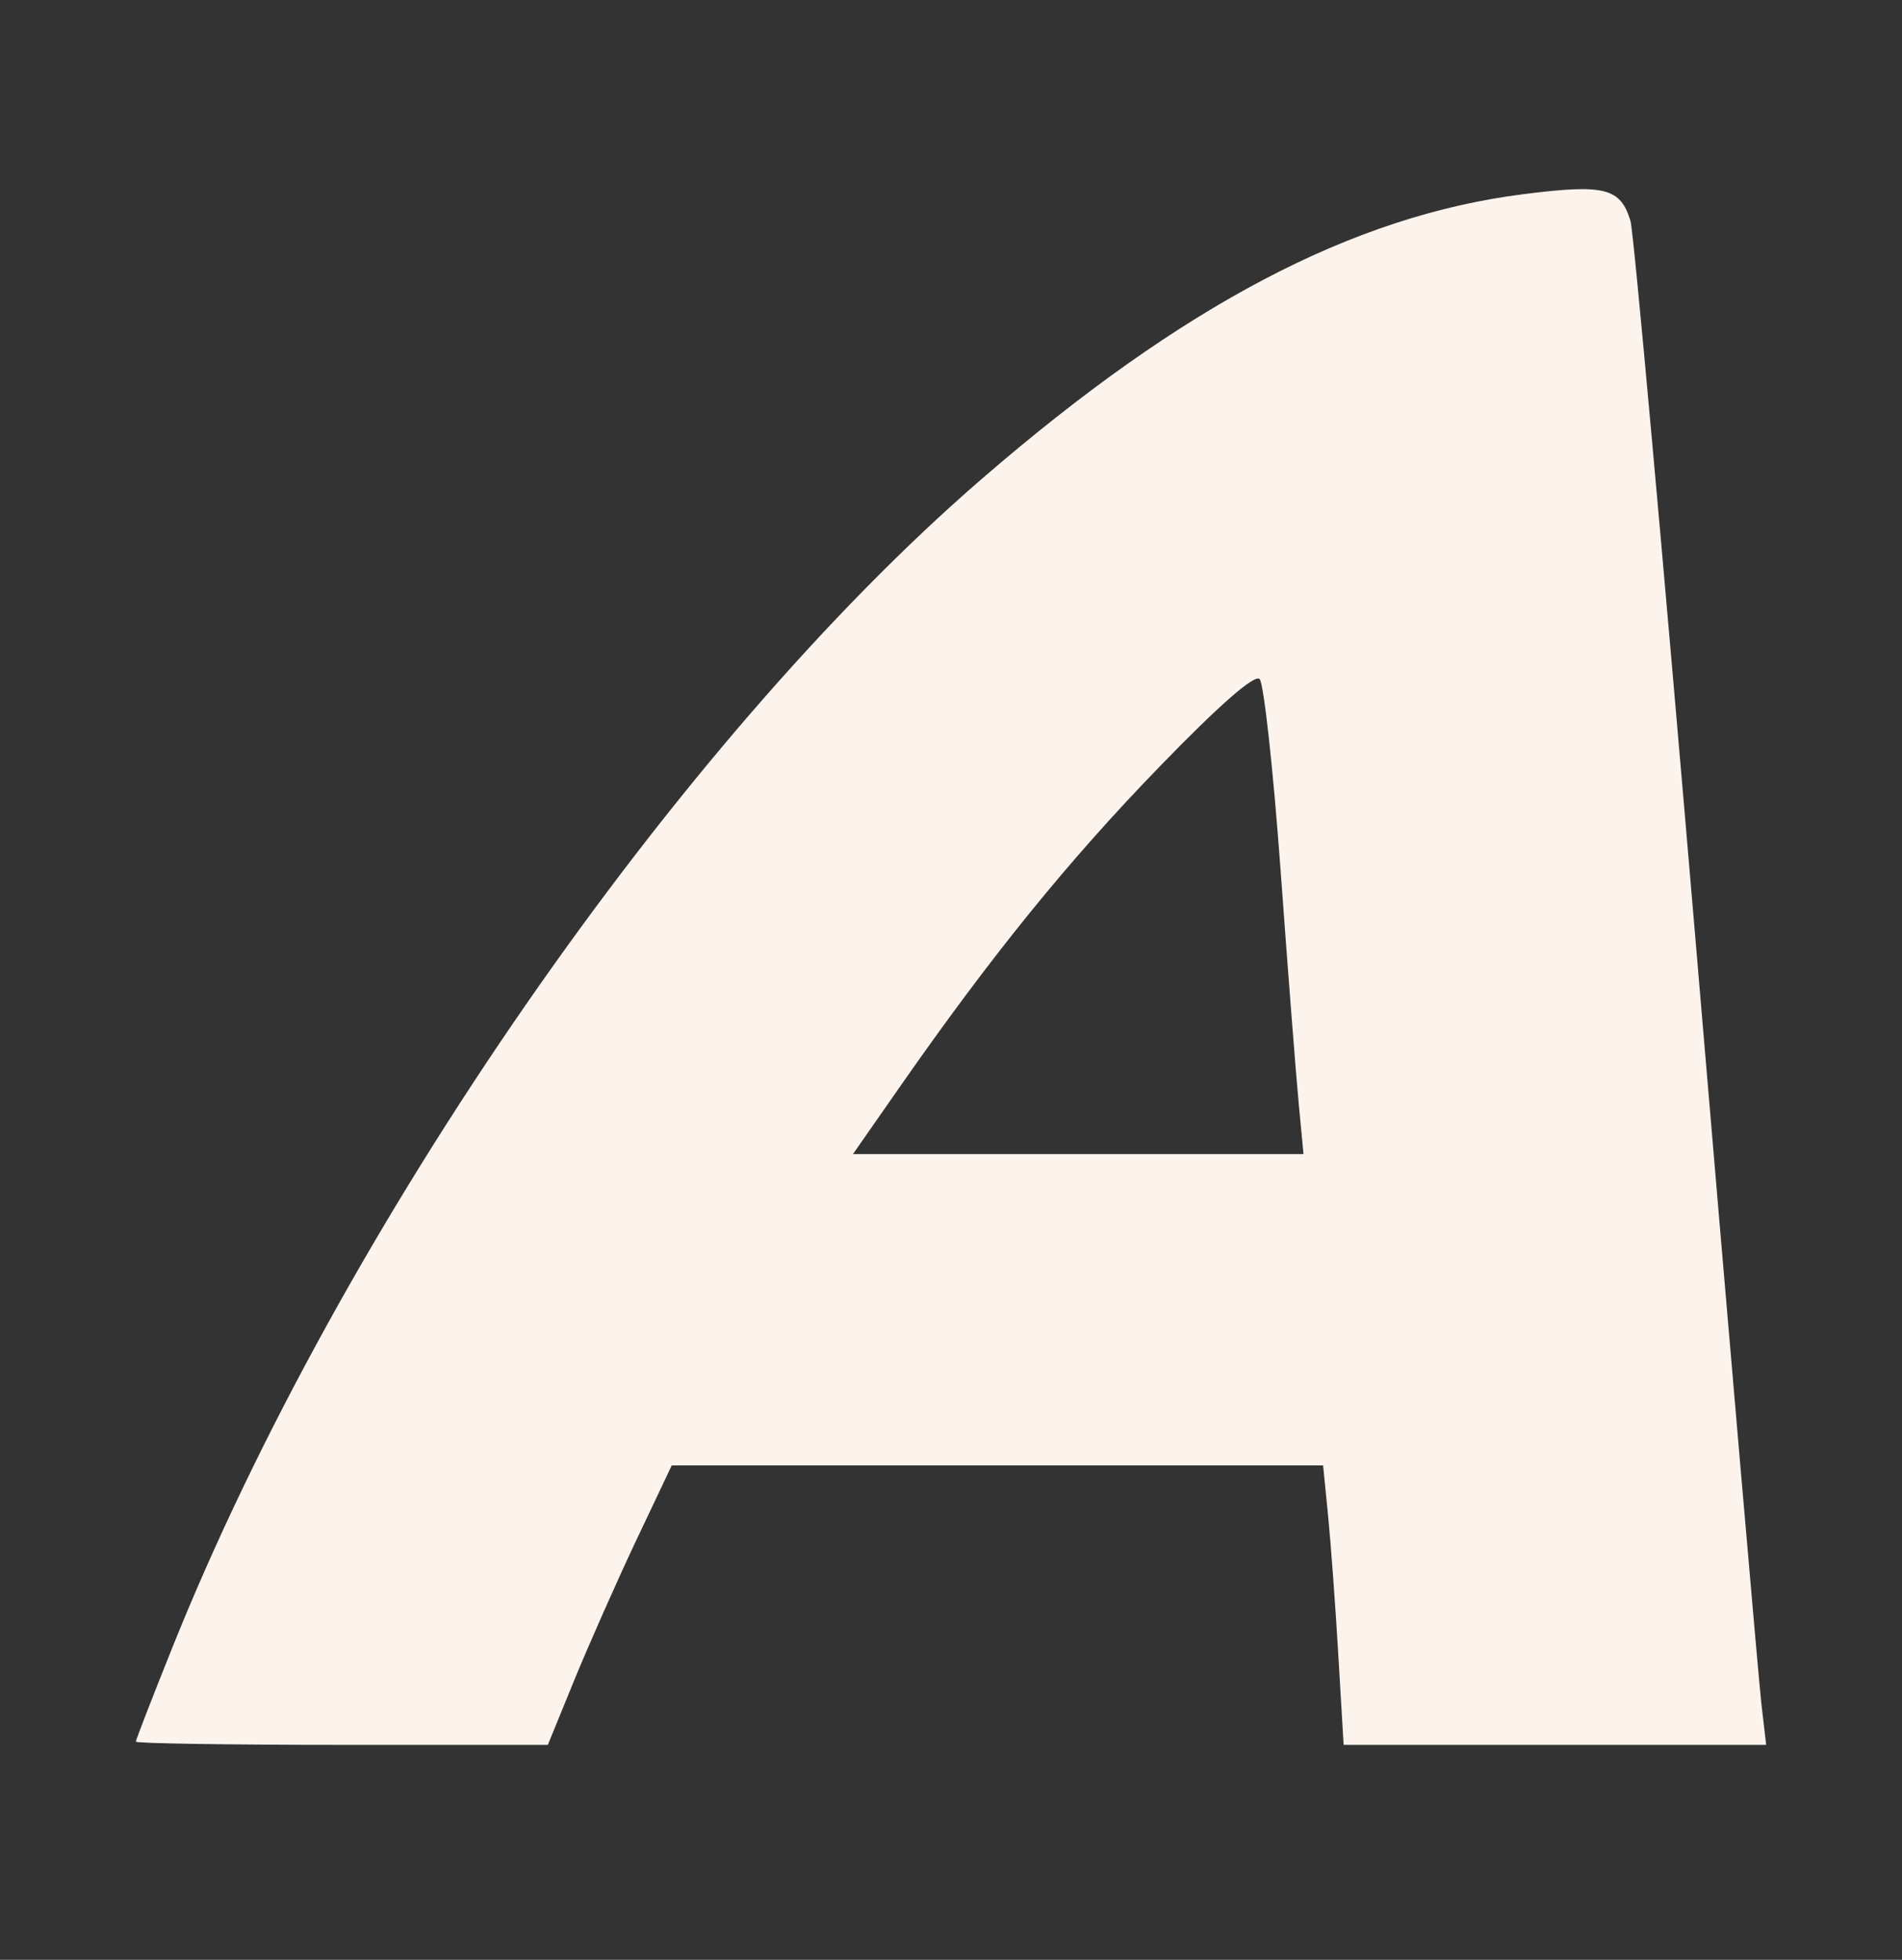 <svg width="33" height="34" viewBox="0 0 33 34" fill="none" xmlns="http://www.w3.org/2000/svg">
<rect x="0" y="0" width="33" height="34" fill="#333333" stroke="none"/>
<path d="M2.357 30.215C2.357 30.185 2.641 29.453 2.988 28.588C5.914 21.297 11.746 12.877 17.04 8.303C20.523 5.292 23.469 3.744 26.429 3.369C27.841 3.19 28.114 3.258 28.289 3.832C28.345 4.013 28.859 9.711 29.433 16.49C30.006 23.27 30.513 29.144 30.559 29.544L30.643 30.271H26.978H23.312L23.22 28.713C23.17 27.856 23.089 26.765 23.042 26.289L22.956 25.423H17.305H11.655L11.042 26.716C10.706 27.427 10.222 28.518 9.967 29.14L9.505 30.271H5.931C3.966 30.271 2.357 30.246 2.357 30.215ZM22.534 19.157C22.488 18.68 22.346 16.857 22.219 15.105C22.091 13.353 21.927 11.858 21.855 11.781C21.77 11.692 21.157 12.228 20.109 13.31C18.525 14.944 17.187 16.595 15.596 18.879L14.799 20.022H18.708H22.616L22.534 19.157Z" fill="#FCF3EC"/>
</svg>
